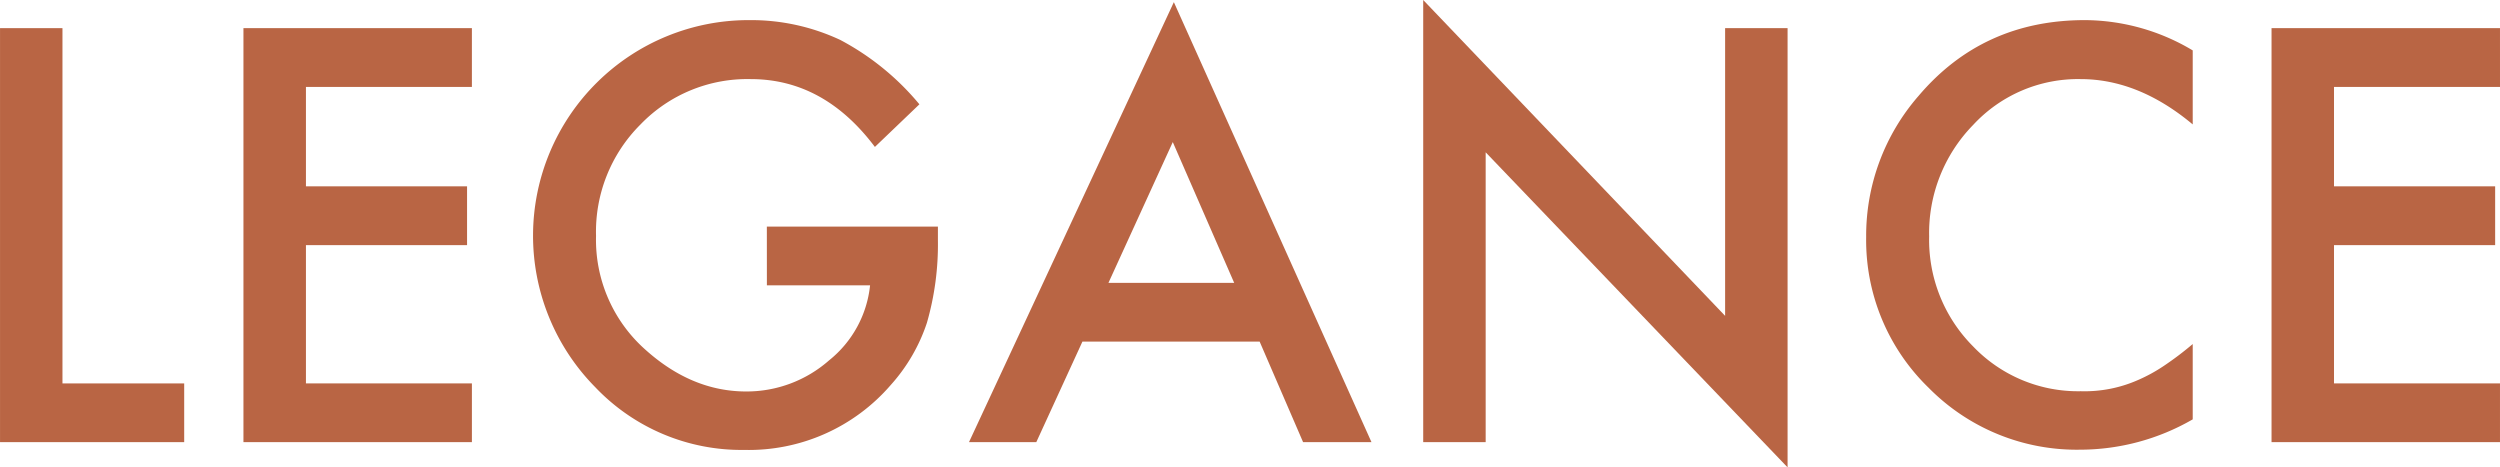 <svg id="グループ_1487" data-name="グループ 1487" xmlns="http://www.w3.org/2000/svg" width="348.876" height="65.22" viewBox="0 0 348.876 65.22">
  <path id="パス_26418" data-name="パス 26418" d="M63.33,748.564v49.579H80.317v8.193h-25.7V748.564Z" transform="translate(-54.613 -744.636)" fill="#b96544"/>
  <path id="パス_26419" data-name="パス 26419" d="M97.175,756.763H74.016v13.879H96.5v8.2H74.016v19.3h23.16v8.193H65.295V748.564h31.88Z" transform="translate(-31.322 -744.636)" fill="#b96544"/>
  <path id="パス_26420" data-name="パス 26420" d="M110.606,777.023h23.872v1.908a39.487,39.487,0,0,1-1.536,11.523,24.5,24.5,0,0,1-5.05,8.682,26.178,26.178,0,0,1-20.469,9.054,28.139,28.139,0,0,1-20.765-8.755,30.084,30.084,0,0,1,21.55-51.223,29.316,29.316,0,0,1,12.648,2.767,36.523,36.523,0,0,1,11.039,8.982l-6.211,5.947q-7.113-9.465-17.324-9.465a20.7,20.7,0,0,0-15.38,6.323,21.123,21.123,0,0,0-6.211,15.568,20.483,20.483,0,0,0,6.924,15.9q6.474,5.8,14.029,5.8a17.412,17.412,0,0,0,11.564-4.338,15.447,15.447,0,0,0,5.725-10.476h-14.4Z" transform="translate(-3.592 -745.404)" fill="#b96544"/>
  <path id="パス_26421" data-name="パス 26421" d="M137.691,794.793H112.96l-6.437,14.029H97.131l28.589-61.4,27.577,61.4h-9.544Zm-3.553-8.2-8.568-19.645L116.589,786.6Z" transform="translate(38.093 -747.122)" fill="#b96544"/>
  <path id="パス_26422" data-name="パス 26422" d="M117.061,809.029v-61.7l42.131,44.077V751.257h8.717v61.292l-42.131-43.966v40.445Z" transform="translate(81.548 -747.329)" fill="#b96544"/>
  <path id="パス_26423" data-name="パス 26423" d="M182.071,752.439v10.327q-7.561-6.321-15.641-6.323a19.926,19.926,0,0,0-15.005,6.4,21.574,21.574,0,0,0-6.135,15.565,21.047,21.047,0,0,0,6.135,15.339A20.259,20.259,0,0,0,166.468,800a18.4,18.4,0,0,0,7.821-1.5,22.386,22.386,0,0,0,3.721-2.017,44.418,44.418,0,0,0,4.061-3.069v10.511a31.477,31.477,0,0,1-15.714,4.233,29.015,29.015,0,0,1-21.143-8.644A28.665,28.665,0,0,1,136.5,778.48a29.668,29.668,0,0,1,7.3-19.68q8.978-10.591,23.233-10.588A29.506,29.506,0,0,1,182.071,752.439Z" transform="translate(123.924 -745.404)" fill="#b96544"/>
  <path id="パス_26424" data-name="パス 26424" d="M186.165,756.763H163v13.879h22.488v8.2H163v19.3h23.163v8.193h-31.88V748.564h31.88Z" transform="translate(162.711 -744.636)" fill="#b96544"/>
</svg>
